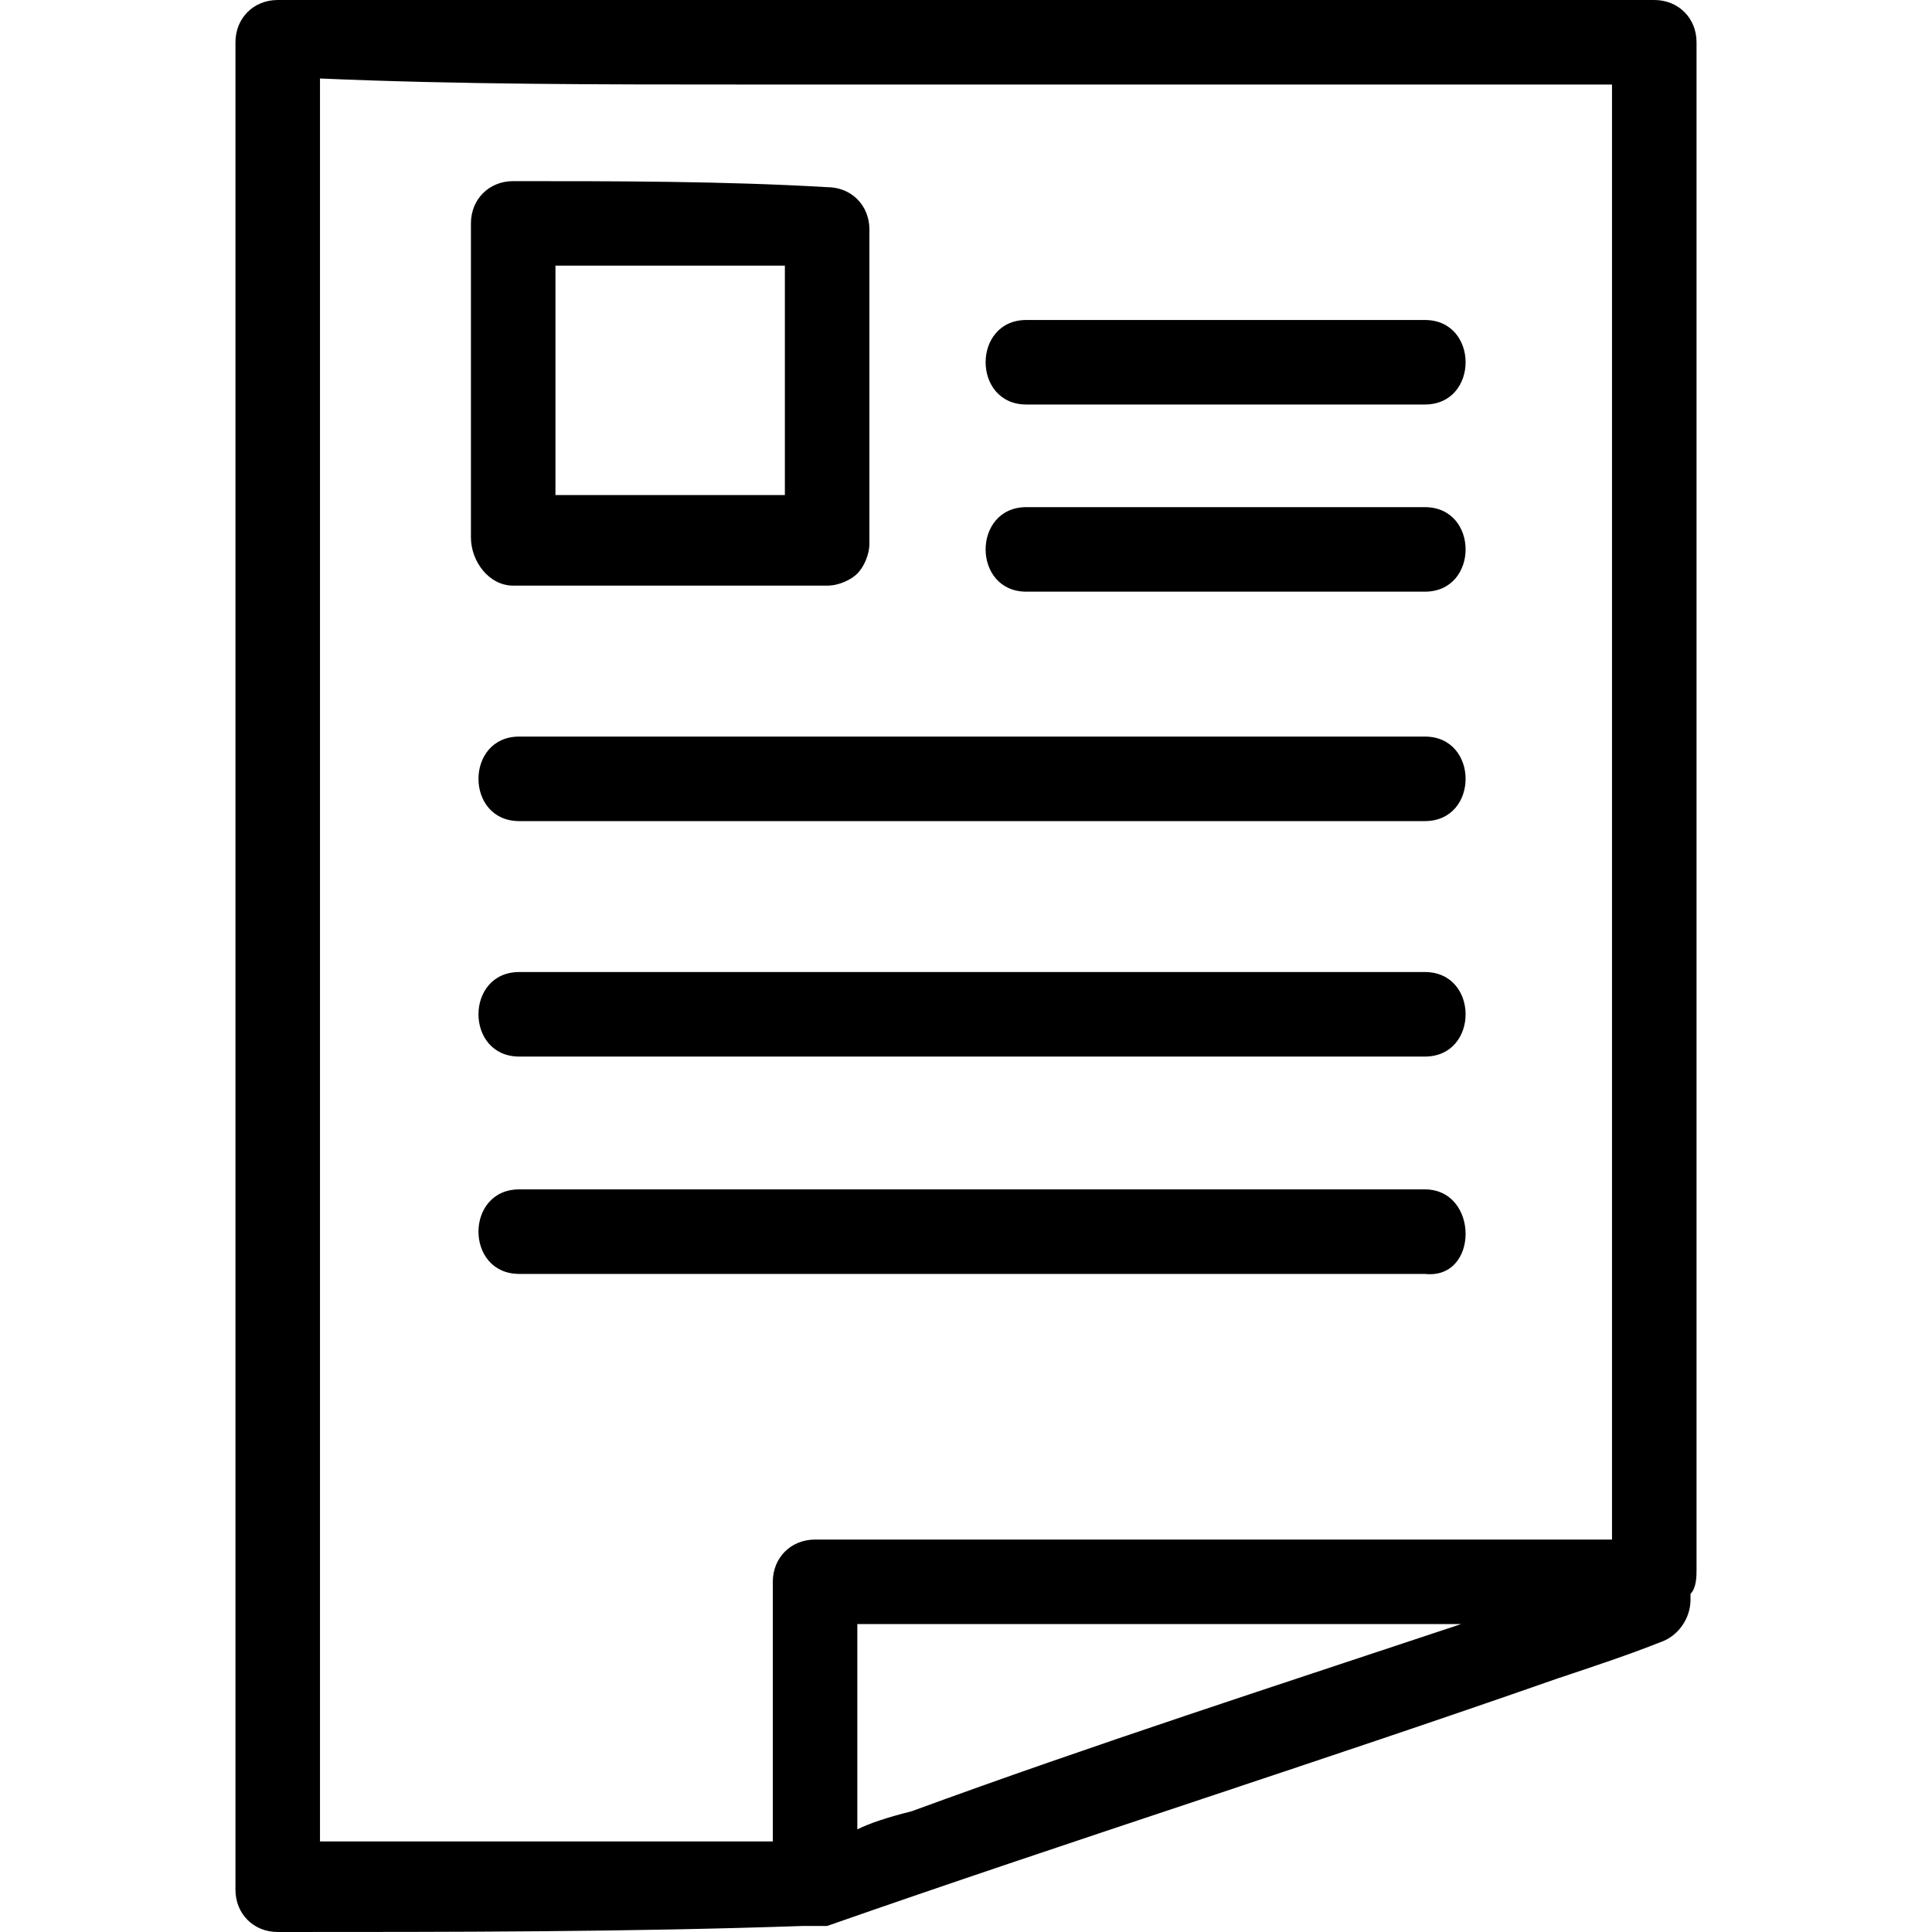 <?xml version="1.0" encoding="utf-8"?>
<!-- Generator: Adobe Illustrator 25.4.1, SVG Export Plug-In . SVG Version: 6.00 Build 0)  -->
<svg version="1.1" id="Layer_1" xmlns="http://www.w3.org/2000/svg" xmlns:xlink="http://www.w3.org/1999/xlink" width="32" height="32" x="0px" y="0px"
	 viewBox="0 0 32 32" style="enable-background:new 0 0 32 32;" xml:space="preserve">
<path d="M23.6,16.1c-4.4,0-8.8,0-13.2,0c-0.6,0-1.2,0-1.8,0c-0.9,0-0.9,1.4,0,1.4c4.4,0,8.8,0,13.2,0c0.6,0,1.2,0,1.8,0
	C24.5,17.5,24.5,16.1,23.6,16.1z"/>
<path d="M23.6,12.2c-4.4,0-8.8,0-13.2,0c-0.6,0-1.2,0-1.8,0c-0.9,0-0.9,1.4,0,1.4c4.4,0,8.8,0,13.2,0c0.6,0,1.2,0,1.8,0
	C24.5,13.6,24.5,12.2,23.6,12.2z"/>
<path d="M17,6.7c2.2,0,4.4,0,6.6,0c0.9,0,0.9-1.4,0-1.4c-2.2,0-4.4,0-6.6,0C16.1,5.3,16.1,6.7,17,6.7z"/>
<path d="M17,9.8c2.2,0,4.4,0,6.6,0c0.9,0,0.9-1.4,0-1.4c-2.2,0-4.4,0-6.6,0C16.1,8.4,16.1,9.8,17,9.8z"/>
<path d="M23.6,19.7c-4.4,0-8.8,0-13.2,0c-0.6,0-1.2,0-1.8,0c-0.9,0-0.9,1.4,0,1.4c4.4,0,8.8,0,13.2,0c0.6,0,1.2,0,1.8,0
	C24.5,21.2,24.5,19.7,23.6,19.7z"/>
<path d="M28.1,26c0-2.7,0-5.4,0-8.2c0-4.6,0-9.3,0-13.9c0-1.1,0-2.1,0-3.2c0-0.4-0.3-0.7-0.7-0.7c-2.6,0-5.1,0-7.7,0
	c-4.1,0-8.2,0-12.3,0C6.5,0,5.5,0,4.6,0C4.2,0,3.9,0.3,3.9,0.7c0,3.5,0,6.9,0,10.4c0,5.5,0,10.9,0,16.4c0,1.3,0,2.5,0,3.8
	c0,0.4,0.3,0.7,0.7,0.7c2.9,0,5.8,0,8.7-0.1c0.1,0,0.2,0,0.3,0c0,0,0.1,0,0.1,0c4-1.4,8.1-2.7,12.1-4.1c0.6-0.2,1.2-0.4,1.7-0.6
	c0.3-0.1,0.5-0.4,0.5-0.7c0,0,0-0.1,0-0.1C28.1,26.3,28.1,26.1,28.1,26z M12.3,1.4c4.1,0,8.2,0,12.3,0c0.7,0,1.4,0,2.1,0
	c0,2.7,0,5.4,0,8.1c0,4.6,0,9.3,0,13.9c0,0.7,0,1.4,0,2.1c-3.8,0-7.6,0-11.5,0c-0.6,0-1.2,0-1.7,0c-0.4,0-0.7,0.3-0.7,0.7
	c0,1.4,0,2.9,0,4.3c-2.5,0-5,0-7.5,0c0-3.2,0-6.5,0-9.7c0-5.5,0-10.9,0-16.4c0-1,0-2.1,0-3.1C7.6,1.4,10,1.4,12.3,1.4z M14.2,30.3
	c0-1.1,0-2.2,0-3.4c3.3,0,6.6,0,10,0c-3,1-6.1,2-9.1,3.1C14.7,30.1,14.4,30.2,14.2,30.3z"/>
<path d="M8.5,9.7c1.7,0,3.4,0,5.2,0c0.2,0,0.4-0.1,0.5-0.2c0.1-0.1,0.2-0.3,0.2-0.5c0-1.7,0-3.5,0-5.2c0-0.4-0.3-0.7-0.7-0.7
	C12,3,10.2,3,8.5,3C8.1,3,7.8,3.3,7.8,3.7c0,1.7,0,3.5,0,5.2C7.8,9.3,8.1,9.7,8.5,9.7z M13,8.2c-1.3,0-2.5,0-3.8,0
	c0-1.3,0-2.5,0-3.8c1.3,0,2.5,0,3.8,0C13,5.7,13,7,13,8.2z"/>
</svg>
